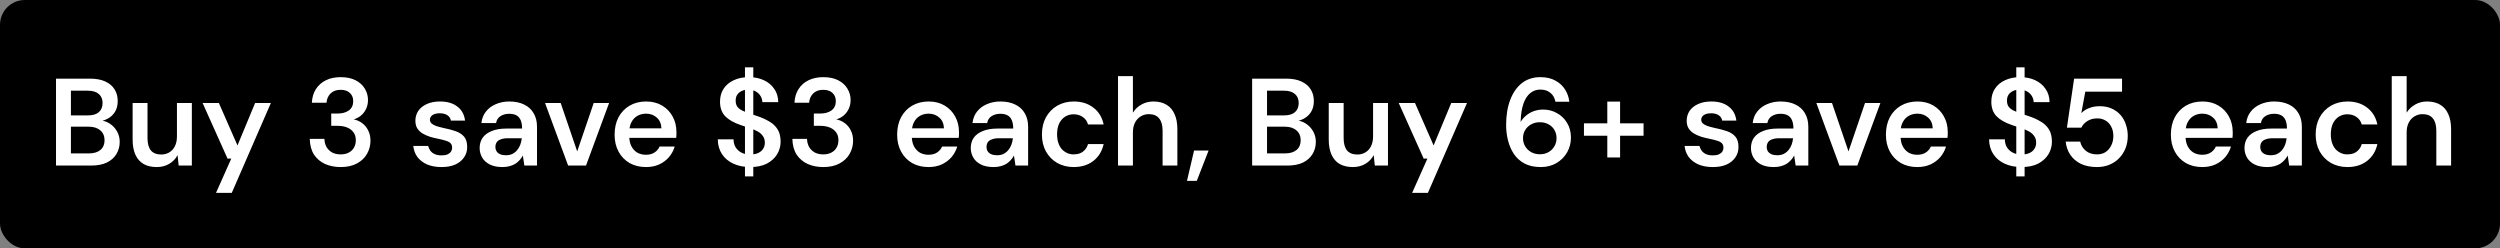 <svg xmlns="http://www.w3.org/2000/svg" fill="none" viewBox="0 0 302 30" height="30" width="302">
<rect x="0" y="0" width="302" height="30" fill="#808080" stroke="none"/>
<rect fill="black" rx="3" height="30" width="302"></rect>
<path fill="white" d="M6.766 20V9.5H10.876C11.616 9.5 12.231 9.615 12.721 9.845C13.221 10.075 13.596 10.395 13.846 10.805C14.096 11.205 14.221 11.67 14.221 12.2C14.221 12.73 14.106 13.175 13.876 13.535C13.646 13.895 13.341 14.17 12.961 14.36C12.591 14.55 12.186 14.665 11.746 14.705L11.971 14.54C12.441 14.55 12.861 14.675 13.231 14.915C13.611 15.155 13.911 15.47 14.131 15.86C14.351 16.24 14.461 16.665 14.461 17.135C14.461 17.685 14.326 18.18 14.056 18.62C13.796 19.05 13.411 19.39 12.901 19.64C12.391 19.88 11.766 20 11.026 20H6.766ZM8.566 18.53H10.756C11.346 18.53 11.806 18.39 12.136 18.11C12.466 17.83 12.631 17.44 12.631 16.94C12.631 16.44 12.461 16.045 12.121 15.755C11.781 15.455 11.316 15.305 10.726 15.305H8.566V18.53ZM8.566 13.94H10.621C11.201 13.94 11.641 13.81 11.941 13.55C12.241 13.28 12.391 12.91 12.391 12.44C12.391 11.98 12.241 11.62 11.941 11.36C11.641 11.09 11.196 10.955 10.606 10.955H8.566V13.94ZM18.93 20.18C18.32 20.18 17.795 20.06 17.355 19.82C16.925 19.57 16.595 19.2 16.365 18.71C16.135 18.21 16.02 17.595 16.02 16.865V12.44H17.82V16.685C17.82 17.335 17.955 17.83 18.225 18.17C18.505 18.5 18.925 18.665 19.485 18.665C19.845 18.665 20.165 18.58 20.445 18.41C20.735 18.24 20.96 17.995 21.12 17.675C21.29 17.345 21.375 16.945 21.375 16.475V12.44H23.175V20H21.585L21.45 18.74C21.22 19.18 20.885 19.53 20.445 19.79C20.015 20.05 19.51 20.18 18.93 20.18ZM26.093 23.3L27.938 19.16H27.488L24.473 12.44H26.438L28.688 17.57L30.818 12.44H32.723L27.998 23.3H26.093ZM41.153 20.18C40.473 20.18 39.853 20.06 39.293 19.82C38.733 19.57 38.283 19.195 37.943 18.695C37.613 18.185 37.438 17.545 37.418 16.775H39.188C39.198 17.125 39.278 17.445 39.428 17.735C39.588 18.015 39.813 18.24 40.103 18.41C40.393 18.57 40.743 18.65 41.153 18.65C41.543 18.65 41.873 18.575 42.143 18.425C42.423 18.275 42.633 18.07 42.773 17.81C42.913 17.55 42.983 17.26 42.983 16.94C42.983 16.55 42.888 16.23 42.698 15.98C42.508 15.72 42.248 15.525 41.918 15.395C41.588 15.265 41.213 15.2 40.793 15.2H40.013V13.715H40.793C41.343 13.715 41.793 13.59 42.143 13.34C42.493 13.08 42.668 12.705 42.668 12.215C42.668 11.805 42.533 11.475 42.263 11.225C42.003 10.975 41.628 10.85 41.138 10.85C40.628 10.85 40.223 11 39.923 11.3C39.633 11.6 39.473 11.97 39.443 12.41H37.673C37.703 11.78 37.863 11.235 38.153 10.775C38.453 10.305 38.858 9.945 39.368 9.695C39.878 9.445 40.473 9.32 41.153 9.32C41.863 9.32 42.463 9.445 42.953 9.695C43.443 9.945 43.813 10.28 44.063 10.7C44.323 11.12 44.453 11.58 44.453 12.08C44.453 12.47 44.378 12.825 44.228 13.145C44.078 13.465 43.873 13.735 43.613 13.955C43.363 14.165 43.068 14.32 42.728 14.42C43.118 14.5 43.463 14.655 43.763 14.885C44.073 15.115 44.313 15.41 44.483 15.77C44.663 16.12 44.753 16.53 44.753 17C44.753 17.57 44.613 18.1 44.333 18.59C44.063 19.07 43.658 19.455 43.118 19.745C42.588 20.035 41.933 20.18 41.153 20.18ZM53.344 20.18C52.674 20.18 52.089 20.075 51.589 19.865C51.099 19.645 50.709 19.345 50.419 18.965C50.139 18.575 49.974 18.13 49.924 17.63H51.724C51.774 17.84 51.864 18.035 51.994 18.215C52.124 18.385 52.299 18.52 52.519 18.62C52.749 18.72 53.019 18.77 53.329 18.77C53.629 18.77 53.874 18.73 54.064 18.65C54.254 18.56 54.394 18.445 54.484 18.305C54.574 18.165 54.619 18.015 54.619 17.855C54.619 17.615 54.554 17.43 54.424 17.3C54.294 17.17 54.104 17.07 53.854 17C53.614 16.92 53.324 16.845 52.984 16.775C52.624 16.705 52.274 16.62 51.934 16.52C51.604 16.41 51.304 16.275 51.034 16.115C50.774 15.955 50.564 15.75 50.404 15.5C50.254 15.25 50.179 14.945 50.179 14.585C50.179 14.145 50.294 13.75 50.524 13.4C50.764 13.05 51.104 12.775 51.544 12.575C51.994 12.365 52.529 12.26 53.149 12.26C54.029 12.26 54.729 12.465 55.249 12.875C55.779 13.275 56.089 13.84 56.179 14.57H54.469C54.419 14.29 54.279 14.075 54.049 13.925C53.819 13.765 53.514 13.685 53.134 13.685C52.744 13.685 52.444 13.76 52.234 13.91C52.034 14.05 51.934 14.24 51.934 14.48C51.934 14.63 51.994 14.77 52.114 14.9C52.244 15.02 52.429 15.125 52.669 15.215C52.909 15.295 53.204 15.375 53.554 15.455C54.114 15.565 54.609 15.695 55.039 15.845C55.469 15.995 55.809 16.215 56.059 16.505C56.309 16.795 56.434 17.205 56.434 17.735C56.444 18.215 56.319 18.64 56.059 19.01C55.809 19.38 55.454 19.67 54.994 19.88C54.534 20.08 53.984 20.18 53.344 20.18ZM60.701 20.18C60.081 20.18 59.566 20.075 59.156 19.865C58.746 19.655 58.441 19.375 58.241 19.025C58.041 18.675 57.941 18.295 57.941 17.885C57.941 17.405 58.061 16.99 58.301 16.64C58.551 16.29 58.916 16.02 59.396 15.83C59.876 15.63 60.466 15.53 61.166 15.53H63.071C63.071 15.13 63.016 14.8 62.906 14.54C62.796 14.27 62.626 14.07 62.396 13.94C62.166 13.81 61.871 13.745 61.511 13.745C61.101 13.745 60.751 13.84 60.461 14.03C60.171 14.21 59.991 14.49 59.921 14.87H58.151C58.211 14.33 58.391 13.87 58.691 13.49C58.991 13.1 59.386 12.8 59.876 12.59C60.376 12.37 60.921 12.26 61.511 12.26C62.221 12.26 62.826 12.385 63.326 12.635C63.826 12.875 64.206 13.225 64.466 13.685C64.736 14.135 64.871 14.68 64.871 15.32V20H63.341L63.161 18.785C63.061 18.985 62.931 19.17 62.771 19.34C62.621 19.51 62.446 19.66 62.246 19.79C62.046 19.91 61.816 20.005 61.556 20.075C61.306 20.145 61.021 20.18 60.701 20.18ZM61.106 18.755C61.396 18.755 61.651 18.705 61.871 18.605C62.101 18.495 62.296 18.345 62.456 18.155C62.626 17.955 62.756 17.735 62.846 17.495C62.936 17.255 62.996 17 63.026 16.73V16.7H61.361C61.011 16.7 60.721 16.745 60.491 16.835C60.261 16.915 60.096 17.035 59.996 17.195C59.896 17.355 59.846 17.54 59.846 17.75C59.846 17.96 59.896 18.14 59.996 18.29C60.096 18.44 60.241 18.555 60.431 18.635C60.621 18.715 60.846 18.755 61.106 18.755ZM68.63 20L65.84 12.44H67.73L69.725 18.29L71.72 12.44H73.58L70.79 20H68.63ZM78.039 20.18C77.289 20.18 76.629 20.02 76.059 19.7C75.489 19.37 75.044 18.91 74.724 18.32C74.404 17.73 74.244 17.05 74.244 16.28C74.244 15.48 74.399 14.78 74.709 14.18C75.029 13.58 75.474 13.11 76.044 12.77C76.624 12.43 77.294 12.26 78.054 12.26C78.794 12.26 79.439 12.425 79.989 12.755C80.539 13.085 80.964 13.53 81.264 14.09C81.564 14.64 81.714 15.26 81.714 15.95C81.714 16.05 81.714 16.16 81.714 16.28C81.714 16.4 81.704 16.525 81.684 16.655H75.534V15.5H79.899C79.879 14.95 79.694 14.52 79.344 14.21C78.994 13.89 78.559 13.73 78.039 13.73C77.669 13.73 77.329 13.815 77.019 13.985C76.709 14.155 76.464 14.41 76.284 14.75C76.104 15.08 76.014 15.5 76.014 16.01V16.445C76.014 16.915 76.099 17.32 76.269 17.66C76.449 18 76.689 18.26 76.989 18.44C77.299 18.61 77.644 18.695 78.024 18.695C78.444 18.695 78.789 18.605 79.059 18.425C79.339 18.245 79.544 18.005 79.674 17.705H81.504C81.364 18.175 81.134 18.6 80.814 18.98C80.494 19.35 80.099 19.645 79.629 19.865C79.159 20.075 78.629 20.18 78.039 20.18ZM89.993 21.305V8.135H90.998V21.305H89.993ZM90.623 20.18C89.863 20.18 89.188 20.045 88.598 19.775C88.008 19.505 87.548 19.12 87.218 18.62C86.888 18.12 86.718 17.525 86.708 16.835H88.613C88.613 17.185 88.693 17.5 88.853 17.78C89.023 18.05 89.253 18.265 89.543 18.425C89.843 18.585 90.203 18.665 90.623 18.665C90.983 18.665 91.293 18.61 91.553 18.5C91.823 18.38 92.028 18.215 92.168 18.005C92.318 17.785 92.393 17.53 92.393 17.24C92.393 16.91 92.313 16.64 92.153 16.43C92.003 16.21 91.793 16.025 91.523 15.875C91.253 15.725 90.943 15.595 90.593 15.485C90.243 15.365 89.873 15.24 89.483 15.11C88.653 14.83 88.028 14.475 87.608 14.045C87.188 13.605 86.978 13.02 86.978 12.29C86.978 11.68 87.123 11.155 87.413 10.715C87.703 10.275 88.108 9.935 88.628 9.695C89.158 9.445 89.768 9.32 90.458 9.32C91.158 9.32 91.768 9.445 92.288 9.695C92.818 9.945 93.233 10.295 93.533 10.745C93.843 11.185 94.003 11.715 94.013 12.335H92.093C92.083 12.075 92.013 11.835 91.883 11.615C91.753 11.385 91.563 11.2 91.313 11.06C91.073 10.91 90.778 10.835 90.428 10.835C90.128 10.825 89.858 10.875 89.618 10.985C89.388 11.085 89.203 11.235 89.063 11.435C88.933 11.625 88.868 11.865 88.868 12.155C88.868 12.435 88.928 12.67 89.048 12.86C89.178 13.04 89.363 13.195 89.603 13.325C89.843 13.445 90.123 13.56 90.443 13.67C90.763 13.78 91.113 13.9 91.493 14.03C92.013 14.2 92.483 14.41 92.903 14.66C93.333 14.9 93.673 15.215 93.923 15.605C94.173 15.995 94.298 16.5 94.298 17.12C94.298 17.66 94.158 18.165 93.878 18.635C93.598 19.095 93.188 19.47 92.648 19.76C92.108 20.04 91.433 20.18 90.623 20.18ZM99.453 20.18C98.773 20.18 98.153 20.06 97.593 19.82C97.033 19.57 96.583 19.195 96.243 18.695C95.913 18.185 95.738 17.545 95.718 16.775H97.488C97.498 17.125 97.578 17.445 97.728 17.735C97.888 18.015 98.113 18.24 98.403 18.41C98.693 18.57 99.043 18.65 99.453 18.65C99.843 18.65 100.173 18.575 100.443 18.425C100.723 18.275 100.933 18.07 101.073 17.81C101.213 17.55 101.283 17.26 101.283 16.94C101.283 16.55 101.188 16.23 100.998 15.98C100.808 15.72 100.548 15.525 100.218 15.395C99.888 15.265 99.513 15.2 99.093 15.2H98.313V13.715H99.093C99.643 13.715 100.093 13.59 100.443 13.34C100.793 13.08 100.968 12.705 100.968 12.215C100.968 11.805 100.833 11.475 100.563 11.225C100.303 10.975 99.928 10.85 99.438 10.85C98.928 10.85 98.523 11 98.223 11.3C97.933 11.6 97.773 11.97 97.743 12.41H95.973C96.003 11.78 96.163 11.235 96.453 10.775C96.753 10.305 97.158 9.945 97.668 9.695C98.178 9.445 98.773 9.32 99.453 9.32C100.163 9.32 100.763 9.445 101.253 9.695C101.743 9.945 102.113 10.28 102.363 10.7C102.623 11.12 102.753 11.58 102.753 12.08C102.753 12.47 102.678 12.825 102.528 13.145C102.378 13.465 102.173 13.735 101.913 13.955C101.663 14.165 101.368 14.32 101.028 14.42C101.418 14.5 101.763 14.655 102.063 14.885C102.373 15.115 102.613 15.41 102.783 15.77C102.963 16.12 103.053 16.53 103.053 17C103.053 17.57 102.913 18.1 102.633 18.59C102.363 19.07 101.958 19.455 101.418 19.745C100.888 20.035 100.233 20.18 99.453 20.18ZM112.17 20.18C111.42 20.18 110.76 20.02 110.19 19.7C109.62 19.37 109.175 18.91 108.855 18.32C108.535 17.73 108.375 17.05 108.375 16.28C108.375 15.48 108.53 14.78 108.84 14.18C109.16 13.58 109.605 13.11 110.175 12.77C110.755 12.43 111.425 12.26 112.185 12.26C112.925 12.26 113.57 12.425 114.12 12.755C114.67 13.085 115.095 13.53 115.395 14.09C115.695 14.64 115.845 15.26 115.845 15.95C115.845 16.05 115.845 16.16 115.845 16.28C115.845 16.4 115.835 16.525 115.815 16.655H109.665V15.5H114.03C114.01 14.95 113.825 14.52 113.475 14.21C113.125 13.89 112.69 13.73 112.17 13.73C111.8 13.73 111.46 13.815 111.15 13.985C110.84 14.155 110.595 14.41 110.415 14.75C110.235 15.08 110.145 15.5 110.145 16.01V16.445C110.145 16.915 110.23 17.32 110.4 17.66C110.58 18 110.82 18.26 111.12 18.44C111.43 18.61 111.775 18.695 112.155 18.695C112.575 18.695 112.92 18.605 113.19 18.425C113.47 18.245 113.675 18.005 113.805 17.705H115.635C115.495 18.175 115.265 18.6 114.945 18.98C114.625 19.35 114.23 19.645 113.76 19.865C113.29 20.075 112.76 20.18 112.17 20.18ZM120.027 20.18C119.407 20.18 118.892 20.075 118.482 19.865C118.072 19.655 117.767 19.375 117.567 19.025C117.367 18.675 117.267 18.295 117.267 17.885C117.267 17.405 117.387 16.99 117.627 16.64C117.877 16.29 118.242 16.02 118.722 15.83C119.202 15.63 119.792 15.53 120.492 15.53H122.397C122.397 15.13 122.342 14.8 122.232 14.54C122.122 14.27 121.952 14.07 121.722 13.94C121.492 13.81 121.197 13.745 120.837 13.745C120.427 13.745 120.077 13.84 119.787 14.03C119.497 14.21 119.317 14.49 119.247 14.87H117.477C117.537 14.33 117.717 13.87 118.017 13.49C118.317 13.1 118.712 12.8 119.202 12.59C119.702 12.37 120.247 12.26 120.837 12.26C121.547 12.26 122.152 12.385 122.652 12.635C123.152 12.875 123.532 13.225 123.792 13.685C124.062 14.135 124.197 14.68 124.197 15.32V20H122.667L122.487 18.785C122.387 18.985 122.257 19.17 122.097 19.34C121.947 19.51 121.772 19.66 121.572 19.79C121.372 19.91 121.142 20.005 120.882 20.075C120.632 20.145 120.347 20.18 120.027 20.18ZM120.432 18.755C120.722 18.755 120.977 18.705 121.197 18.605C121.427 18.495 121.622 18.345 121.782 18.155C121.952 17.955 122.082 17.735 122.172 17.495C122.262 17.255 122.322 17 122.352 16.73V16.7H120.687C120.337 16.7 120.047 16.745 119.817 16.835C119.587 16.915 119.422 17.035 119.322 17.195C119.222 17.355 119.172 17.54 119.172 17.75C119.172 17.96 119.222 18.14 119.322 18.29C119.422 18.44 119.567 18.555 119.757 18.635C119.947 18.715 120.172 18.755 120.432 18.755ZM129.705 20.18C128.965 20.18 128.3 20.015 127.71 19.685C127.13 19.345 126.675 18.88 126.345 18.29C126.025 17.69 125.865 17.01 125.865 16.25C125.865 15.46 126.025 14.77 126.345 14.18C126.675 13.58 127.13 13.11 127.71 12.77C128.3 12.43 128.97 12.26 129.72 12.26C130.66 12.26 131.45 12.51 132.09 13.01C132.73 13.5 133.14 14.175 133.32 15.035H131.43C131.33 14.655 131.12 14.355 130.8 14.135C130.49 13.915 130.12 13.805 129.69 13.805C129.32 13.805 128.98 13.9 128.67 14.09C128.37 14.28 128.13 14.555 127.95 14.915C127.78 15.275 127.695 15.71 127.695 16.22C127.695 16.61 127.745 16.955 127.845 17.255C127.945 17.555 128.085 17.81 128.265 18.02C128.455 18.22 128.67 18.375 128.91 18.485C129.15 18.595 129.41 18.65 129.69 18.65C129.98 18.65 130.24 18.605 130.47 18.515C130.71 18.415 130.91 18.27 131.07 18.08C131.24 17.89 131.36 17.665 131.43 17.405H133.32C133.14 18.245 132.73 18.92 132.09 19.43C131.45 19.93 130.655 20.18 129.705 20.18ZM135.056 20V9.2H136.856V13.61C137.106 13.2 137.446 12.875 137.876 12.635C138.306 12.385 138.791 12.26 139.331 12.26C139.951 12.26 140.476 12.39 140.906 12.65C141.336 12.9 141.661 13.275 141.881 13.775C142.111 14.265 142.226 14.88 142.226 15.62V20H140.441V15.785C140.441 15.135 140.301 14.64 140.021 14.3C139.751 13.96 139.336 13.79 138.776 13.79C138.416 13.79 138.091 13.88 137.801 14.06C137.511 14.23 137.281 14.48 137.111 14.81C136.941 15.13 136.856 15.525 136.856 15.995V20H135.056ZM143.388 21.845L144.243 18.185H145.998L144.573 21.845H143.388ZM151.258 20V9.5H155.368C156.108 9.5 156.723 9.615 157.213 9.845C157.713 10.075 158.088 10.395 158.338 10.805C158.588 11.205 158.713 11.67 158.713 12.2C158.713 12.73 158.598 13.175 158.368 13.535C158.138 13.895 157.833 14.17 157.453 14.36C157.083 14.55 156.678 14.665 156.238 14.705L156.463 14.54C156.933 14.55 157.353 14.675 157.723 14.915C158.103 15.155 158.403 15.47 158.623 15.86C158.843 16.24 158.953 16.665 158.953 17.135C158.953 17.685 158.818 18.18 158.548 18.62C158.288 19.05 157.903 19.39 157.393 19.64C156.883 19.88 156.258 20 155.518 20H151.258ZM153.058 18.53H155.248C155.838 18.53 156.298 18.39 156.628 18.11C156.958 17.83 157.123 17.44 157.123 16.94C157.123 16.44 156.953 16.045 156.613 15.755C156.273 15.455 155.808 15.305 155.218 15.305H153.058V18.53ZM153.058 13.94H155.113C155.693 13.94 156.133 13.81 156.433 13.55C156.733 13.28 156.883 12.91 156.883 12.44C156.883 11.98 156.733 11.62 156.433 11.36C156.133 11.09 155.688 10.955 155.098 10.955H153.058V13.94ZM163.422 20.18C162.812 20.18 162.287 20.06 161.847 19.82C161.417 19.57 161.087 19.2 160.857 18.71C160.627 18.21 160.512 17.595 160.512 16.865V12.44H162.312V16.685C162.312 17.335 162.447 17.83 162.717 18.17C162.997 18.5 163.417 18.665 163.977 18.665C164.337 18.665 164.657 18.58 164.937 18.41C165.227 18.24 165.452 17.995 165.612 17.675C165.782 17.345 165.867 16.945 165.867 16.475V12.44H167.667V20H166.077L165.942 18.74C165.712 19.18 165.377 19.53 164.937 19.79C164.507 20.05 164.002 20.18 163.422 20.18ZM170.585 23.3L172.43 19.16H171.98L168.965 12.44H170.93L173.18 17.57L175.31 12.44H177.215L172.49 23.3H170.585ZM186.125 20.18C185.345 20.18 184.685 20.035 184.145 19.745C183.615 19.455 183.19 19.07 182.87 18.59C182.55 18.1 182.315 17.555 182.165 16.955C182.015 16.355 181.94 15.74 181.94 15.11C181.94 13.94 182.105 12.925 182.435 12.065C182.765 11.195 183.235 10.52 183.845 10.04C184.465 9.56 185.21 9.32 186.08 9.32C186.8 9.32 187.405 9.46 187.895 9.74C188.395 10.01 188.785 10.37 189.065 10.82C189.345 11.27 189.515 11.76 189.575 12.29H187.895C187.805 11.82 187.6 11.46 187.28 11.21C186.97 10.95 186.565 10.82 186.065 10.82C185.615 10.82 185.215 10.96 184.865 11.24C184.515 11.52 184.24 11.94 184.04 12.5C183.84 13.06 183.725 13.77 183.695 14.63C183.695 14.65 183.695 14.67 183.695 14.69C183.695 14.7 183.695 14.715 183.695 14.735C183.855 14.445 184.07 14.19 184.34 13.97C184.61 13.74 184.92 13.56 185.27 13.43C185.63 13.3 186.015 13.235 186.425 13.235C187.015 13.235 187.56 13.375 188.06 13.655C188.57 13.925 188.98 14.315 189.29 14.825C189.61 15.335 189.77 15.935 189.77 16.625C189.77 17.255 189.62 17.84 189.32 18.38C189.02 18.92 188.595 19.355 188.045 19.685C187.495 20.015 186.855 20.18 186.125 20.18ZM186.02 18.635C186.41 18.635 186.755 18.55 187.055 18.38C187.355 18.21 187.59 17.98 187.76 17.69C187.94 17.4 188.03 17.07 188.03 16.7C188.03 16.31 187.94 15.97 187.76 15.68C187.59 15.39 187.35 15.165 187.04 15.005C186.74 14.845 186.395 14.765 186.005 14.765C185.625 14.765 185.28 14.85 184.97 15.02C184.67 15.18 184.43 15.405 184.25 15.695C184.07 15.985 183.98 16.315 183.98 16.685C183.98 17.065 184.07 17.4 184.25 17.69C184.43 17.98 184.67 18.21 184.97 18.38C185.28 18.55 185.63 18.635 186.02 18.635ZM194.162 19.025V12.275H195.707V19.025H194.162ZM191.342 16.4V14.9H198.542V16.4H191.342ZM206.918 20.18C206.248 20.18 205.663 20.075 205.163 19.865C204.673 19.645 204.283 19.345 203.993 18.965C203.713 18.575 203.548 18.13 203.498 17.63H205.298C205.348 17.84 205.438 18.035 205.568 18.215C205.698 18.385 205.873 18.52 206.093 18.62C206.323 18.72 206.593 18.77 206.903 18.77C207.203 18.77 207.448 18.73 207.638 18.65C207.828 18.56 207.968 18.445 208.058 18.305C208.148 18.165 208.193 18.015 208.193 17.855C208.193 17.615 208.128 17.43 207.998 17.3C207.868 17.17 207.678 17.07 207.428 17C207.188 16.92 206.898 16.845 206.558 16.775C206.198 16.705 205.848 16.62 205.508 16.52C205.178 16.41 204.878 16.275 204.608 16.115C204.348 15.955 204.138 15.75 203.978 15.5C203.828 15.25 203.753 14.945 203.753 14.585C203.753 14.145 203.868 13.75 204.098 13.4C204.338 13.05 204.678 12.775 205.118 12.575C205.568 12.365 206.103 12.26 206.723 12.26C207.603 12.26 208.303 12.465 208.823 12.875C209.353 13.275 209.663 13.84 209.753 14.57H208.043C207.993 14.29 207.853 14.075 207.623 13.925C207.393 13.765 207.088 13.685 206.708 13.685C206.318 13.685 206.018 13.76 205.808 13.91C205.608 14.05 205.508 14.24 205.508 14.48C205.508 14.63 205.568 14.77 205.688 14.9C205.818 15.02 206.003 15.125 206.243 15.215C206.483 15.295 206.778 15.375 207.128 15.455C207.688 15.565 208.183 15.695 208.613 15.845C209.043 15.995 209.383 16.215 209.633 16.505C209.883 16.795 210.008 17.205 210.008 17.735C210.018 18.215 209.893 18.64 209.633 19.01C209.383 19.38 209.028 19.67 208.568 19.88C208.108 20.08 207.558 20.18 206.918 20.18ZM214.275 20.18C213.655 20.18 213.14 20.075 212.73 19.865C212.32 19.655 212.015 19.375 211.815 19.025C211.615 18.675 211.515 18.295 211.515 17.885C211.515 17.405 211.635 16.99 211.875 16.64C212.125 16.29 212.49 16.02 212.97 15.83C213.45 15.63 214.04 15.53 214.74 15.53H216.645C216.645 15.13 216.59 14.8 216.48 14.54C216.37 14.27 216.2 14.07 215.97 13.94C215.74 13.81 215.445 13.745 215.085 13.745C214.675 13.745 214.325 13.84 214.035 14.03C213.745 14.21 213.565 14.49 213.495 14.87H211.725C211.785 14.33 211.965 13.87 212.265 13.49C212.565 13.1 212.96 12.8 213.45 12.59C213.95 12.37 214.495 12.26 215.085 12.26C215.795 12.26 216.4 12.385 216.9 12.635C217.4 12.875 217.78 13.225 218.04 13.685C218.31 14.135 218.445 14.68 218.445 15.32V20H216.915L216.735 18.785C216.635 18.985 216.505 19.17 216.345 19.34C216.195 19.51 216.02 19.66 215.82 19.79C215.62 19.91 215.39 20.005 215.13 20.075C214.88 20.145 214.595 20.18 214.275 20.18ZM214.68 18.755C214.97 18.755 215.225 18.705 215.445 18.605C215.675 18.495 215.87 18.345 216.03 18.155C216.2 17.955 216.33 17.735 216.42 17.495C216.51 17.255 216.57 17 216.6 16.73V16.7H214.935C214.585 16.7 214.295 16.745 214.065 16.835C213.835 16.915 213.67 17.035 213.57 17.195C213.47 17.355 213.42 17.54 213.42 17.75C213.42 17.96 213.47 18.14 213.57 18.29C213.67 18.44 213.815 18.555 214.005 18.635C214.195 18.715 214.42 18.755 214.68 18.755ZM222.204 20L219.414 12.44H221.304L223.299 18.29L225.294 12.44H227.154L224.364 20H222.204ZM231.613 20.18C230.863 20.18 230.203 20.02 229.633 19.7C229.063 19.37 228.618 18.91 228.298 18.32C227.978 17.73 227.818 17.05 227.818 16.28C227.818 15.48 227.973 14.78 228.283 14.18C228.603 13.58 229.048 13.11 229.618 12.77C230.198 12.43 230.868 12.26 231.628 12.26C232.368 12.26 233.013 12.425 233.563 12.755C234.113 13.085 234.538 13.53 234.838 14.09C235.138 14.64 235.288 15.26 235.288 15.95C235.288 16.05 235.288 16.16 235.288 16.28C235.288 16.4 235.278 16.525 235.258 16.655H229.108V15.5H233.473C233.453 14.95 233.268 14.52 232.918 14.21C232.568 13.89 232.133 13.73 231.613 13.73C231.243 13.73 230.903 13.815 230.593 13.985C230.283 14.155 230.038 14.41 229.858 14.75C229.678 15.08 229.588 15.5 229.588 16.01V16.445C229.588 16.915 229.673 17.32 229.843 17.66C230.023 18 230.263 18.26 230.563 18.44C230.873 18.61 231.218 18.695 231.598 18.695C232.018 18.695 232.363 18.605 232.633 18.425C232.913 18.245 233.118 18.005 233.248 17.705H235.078C234.938 18.175 234.708 18.6 234.388 18.98C234.068 19.35 233.673 19.645 233.203 19.865C232.733 20.075 232.203 20.18 231.613 20.18ZM243.567 21.305V8.135H244.572V21.305H243.567ZM244.197 20.18C243.437 20.18 242.762 20.045 242.172 19.775C241.582 19.505 241.122 19.12 240.792 18.62C240.462 18.12 240.292 17.525 240.282 16.835H242.187C242.187 17.185 242.267 17.5 242.427 17.78C242.597 18.05 242.827 18.265 243.117 18.425C243.417 18.585 243.777 18.665 244.197 18.665C244.557 18.665 244.867 18.61 245.127 18.5C245.397 18.38 245.602 18.215 245.742 18.005C245.892 17.785 245.967 17.53 245.967 17.24C245.967 16.91 245.887 16.64 245.727 16.43C245.577 16.21 245.367 16.025 245.097 15.875C244.827 15.725 244.517 15.595 244.167 15.485C243.817 15.365 243.447 15.24 243.057 15.11C242.227 14.83 241.602 14.475 241.182 14.045C240.762 13.605 240.552 13.02 240.552 12.29C240.552 11.68 240.697 11.155 240.987 10.715C241.277 10.275 241.682 9.935 242.202 9.695C242.732 9.445 243.342 9.32 244.032 9.32C244.732 9.32 245.342 9.445 245.862 9.695C246.392 9.945 246.807 10.295 247.107 10.745C247.417 11.185 247.577 11.715 247.587 12.335H245.667C245.657 12.075 245.587 11.835 245.457 11.615C245.327 11.385 245.137 11.2 244.887 11.06C244.647 10.91 244.352 10.835 244.002 10.835C243.702 10.825 243.432 10.875 243.192 10.985C242.962 11.085 242.777 11.235 242.637 11.435C242.507 11.625 242.442 11.865 242.442 12.155C242.442 12.435 242.502 12.67 242.622 12.86C242.752 13.04 242.937 13.195 243.177 13.325C243.417 13.445 243.697 13.56 244.017 13.67C244.337 13.78 244.687 13.9 245.067 14.03C245.587 14.2 246.057 14.41 246.477 14.66C246.907 14.9 247.247 15.215 247.497 15.605C247.747 15.995 247.872 16.5 247.872 17.12C247.872 17.66 247.732 18.165 247.452 18.635C247.172 19.095 246.762 19.47 246.222 19.76C245.682 20.04 245.007 20.18 244.197 20.18ZM253.313 20.18C252.563 20.18 251.913 20.05 251.363 19.79C250.823 19.52 250.398 19.155 250.088 18.695C249.778 18.225 249.593 17.695 249.533 17.105H251.288C251.378 17.545 251.603 17.915 251.963 18.215C252.323 18.505 252.773 18.65 253.313 18.65C253.723 18.65 254.073 18.555 254.363 18.365C254.653 18.165 254.878 17.9 255.038 17.57C255.208 17.23 255.293 16.85 255.293 16.43C255.293 16 255.208 15.625 255.038 15.305C254.878 14.985 254.653 14.74 254.363 14.57C254.073 14.39 253.738 14.3 253.358 14.3C252.888 14.3 252.483 14.41 252.143 14.63C251.813 14.84 251.573 15.105 251.423 15.425H249.683L250.553 9.5H256.343V11.075H251.903L251.423 13.67C251.653 13.42 251.958 13.22 252.338 13.07C252.718 12.91 253.153 12.83 253.643 12.83C254.193 12.83 254.678 12.925 255.098 13.115C255.518 13.305 255.873 13.565 256.163 13.895C256.453 14.225 256.668 14.61 256.808 15.05C256.958 15.48 257.033 15.935 257.033 16.415C257.033 16.955 256.943 17.455 256.763 17.915C256.583 18.365 256.328 18.76 255.998 19.1C255.678 19.44 255.288 19.705 254.828 19.895C254.378 20.085 253.873 20.18 253.313 20.18ZM266.037 20.18C265.287 20.18 264.627 20.02 264.057 19.7C263.487 19.37 263.042 18.91 262.722 18.32C262.402 17.73 262.242 17.05 262.242 16.28C262.242 15.48 262.397 14.78 262.707 14.18C263.027 13.58 263.472 13.11 264.042 12.77C264.622 12.43 265.292 12.26 266.052 12.26C266.792 12.26 267.437 12.425 267.987 12.755C268.537 13.085 268.962 13.53 269.262 14.09C269.562 14.64 269.712 15.26 269.712 15.95C269.712 16.05 269.712 16.16 269.712 16.28C269.712 16.4 269.702 16.525 269.682 16.655H263.532V15.5H267.897C267.877 14.95 267.692 14.52 267.342 14.21C266.992 13.89 266.557 13.73 266.037 13.73C265.667 13.73 265.327 13.815 265.017 13.985C264.707 14.155 264.462 14.41 264.282 14.75C264.102 15.08 264.012 15.5 264.012 16.01V16.445C264.012 16.915 264.097 17.32 264.267 17.66C264.447 18 264.687 18.26 264.987 18.44C265.297 18.61 265.642 18.695 266.022 18.695C266.442 18.695 266.787 18.605 267.057 18.425C267.337 18.245 267.542 18.005 267.672 17.705H269.502C269.362 18.175 269.132 18.6 268.812 18.98C268.492 19.35 268.097 19.645 267.627 19.865C267.157 20.075 266.627 20.18 266.037 20.18ZM273.894 20.18C273.274 20.18 272.759 20.075 272.349 19.865C271.939 19.655 271.634 19.375 271.434 19.025C271.234 18.675 271.134 18.295 271.134 17.885C271.134 17.405 271.254 16.99 271.494 16.64C271.744 16.29 272.109 16.02 272.589 15.83C273.069 15.63 273.659 15.53 274.359 15.53H276.264C276.264 15.13 276.209 14.8 276.099 14.54C275.989 14.27 275.819 14.07 275.589 13.94C275.359 13.81 275.064 13.745 274.704 13.745C274.294 13.745 273.944 13.84 273.654 14.03C273.364 14.21 273.184 14.49 273.114 14.87H271.344C271.404 14.33 271.584 13.87 271.884 13.49C272.184 13.1 272.579 12.8 273.069 12.59C273.569 12.37 274.114 12.26 274.704 12.26C275.414 12.26 276.019 12.385 276.519 12.635C277.019 12.875 277.399 13.225 277.659 13.685C277.929 14.135 278.064 14.68 278.064 15.32V20H276.534L276.354 18.785C276.254 18.985 276.124 19.17 275.964 19.34C275.814 19.51 275.639 19.66 275.439 19.79C275.239 19.91 275.009 20.005 274.749 20.075C274.499 20.145 274.214 20.18 273.894 20.18ZM274.299 18.755C274.589 18.755 274.844 18.705 275.064 18.605C275.294 18.495 275.489 18.345 275.649 18.155C275.819 17.955 275.949 17.735 276.039 17.495C276.129 17.255 276.189 17 276.219 16.73V16.7H274.554C274.204 16.7 273.914 16.745 273.684 16.835C273.454 16.915 273.289 17.035 273.189 17.195C273.089 17.355 273.039 17.54 273.039 17.75C273.039 17.96 273.089 18.14 273.189 18.29C273.289 18.44 273.434 18.555 273.624 18.635C273.814 18.715 274.039 18.755 274.299 18.755ZM283.572 20.18C282.832 20.18 282.167 20.015 281.577 19.685C280.997 19.345 280.542 18.88 280.212 18.29C279.892 17.69 279.732 17.01 279.732 16.25C279.732 15.46 279.892 14.77 280.212 14.18C280.542 13.58 280.997 13.11 281.577 12.77C282.167 12.43 282.837 12.26 283.587 12.26C284.527 12.26 285.317 12.51 285.957 13.01C286.597 13.5 287.007 14.175 287.187 15.035H285.297C285.197 14.655 284.987 14.355 284.667 14.135C284.357 13.915 283.987 13.805 283.557 13.805C283.187 13.805 282.847 13.9 282.537 14.09C282.237 14.28 281.997 14.555 281.817 14.915C281.647 15.275 281.562 15.71 281.562 16.22C281.562 16.61 281.612 16.955 281.712 17.255C281.812 17.555 281.952 17.81 282.132 18.02C282.322 18.22 282.537 18.375 282.777 18.485C283.017 18.595 283.277 18.65 283.557 18.65C283.847 18.65 284.107 18.605 284.337 18.515C284.577 18.415 284.777 18.27 284.937 18.08C285.107 17.89 285.227 17.665 285.297 17.405H287.187C287.007 18.245 286.597 18.92 285.957 19.43C285.317 19.93 284.522 20.18 283.572 20.18ZM288.923 20V9.2H290.723V13.61C290.973 13.2 291.313 12.875 291.743 12.635C292.173 12.385 292.658 12.26 293.198 12.26C293.818 12.26 294.343 12.39 294.773 12.65C295.203 12.9 295.528 13.275 295.748 13.775C295.978 14.265 296.093 14.88 296.093 15.62V20H294.308V15.785C294.308 15.135 294.168 14.64 293.888 14.3C293.618 13.96 293.203 13.79 292.643 13.79C292.283 13.79 291.958 13.88 291.668 14.06C291.378 14.23 291.148 14.48 290.978 14.81C290.808 15.13 290.723 15.525 290.723 15.995V20H288.923Z"></path>
</svg>
